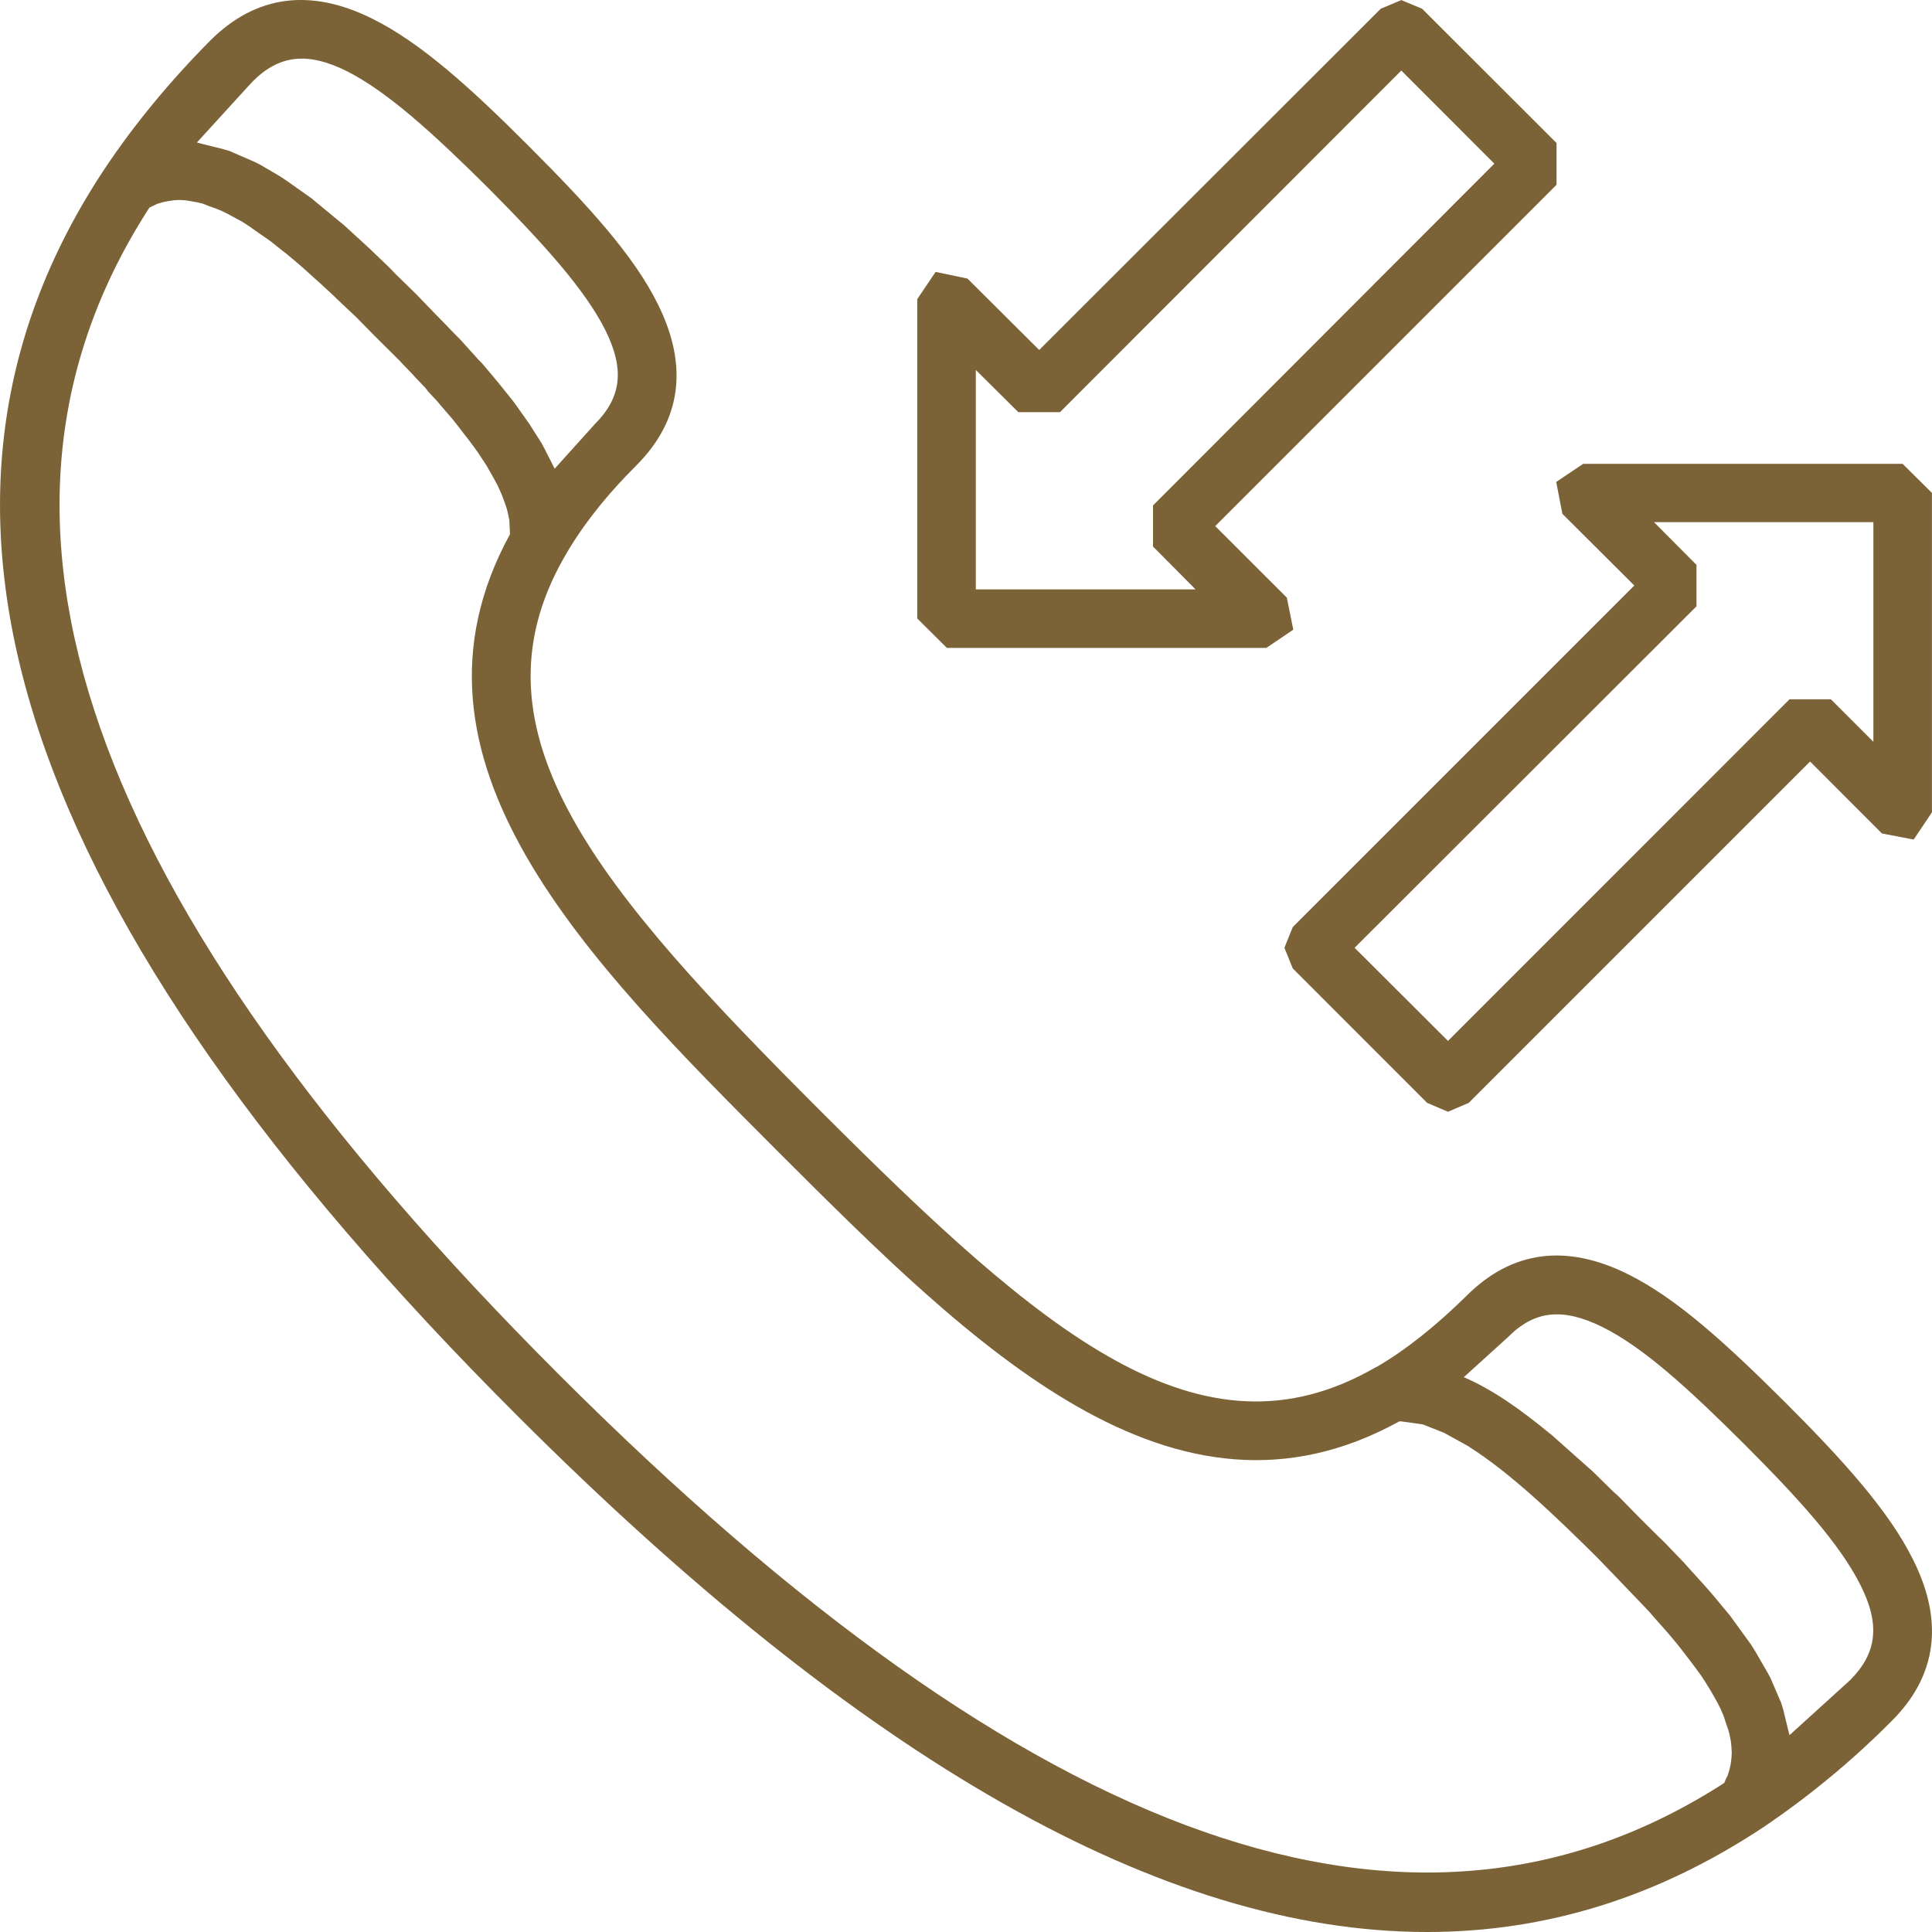 <?xml version="1.0" encoding="UTF-8"?>
<!DOCTYPE svg PUBLIC "-//W3C//DTD SVG 1.1//EN" "http://www.w3.org/Graphics/SVG/1.1/DTD/svg11.dtd">
<!-- Creator: CorelDRAW 2018 (64-Bit Evaluation Version) -->
<svg xmlns="http://www.w3.org/2000/svg" xml:space="preserve" x="0px" y="0px" version="1.1" style="shape-rendering:geometricPrecision; text-rendering:geometricPrecision; image-rendering:optimizeQuality; fill-rule:evenodd; clip-rule:evenodd"
viewBox="0 0 4233.32 4233.32"
 xmlns:xlink="http://www.w3.org/1999/xlink">
 <defs>
  <style type="text/css">
   <![CDATA[
    .fil0 {fill:#7c6337;fill-rule:nonzero}
   ]]>
  </style>
 </defs>
 <g id="Layer_x0020_1">
  <g id="Ligamos_x0020_pra_x0020_Você">
   <path class="fil0" d="M4054.33 3681.04l-133.16 120.92 -2.41 -8.97 -11.56 -47.61 -4.31 -13.97 -23.81 -55.37 -6.03 -11.04 -27.43 -47.43 -9.14 -14.49 -38.81 -53.47 -6.21 -8.63 -38.81 -46.74 -11.73 -13.63 -46.22 -51.05 -4.14 -4.83 -44.5 -46.23 -13.98 -13.45 -43.81 -43.64 -41.91 -42.78 -12.25 -11.04 -37.77 -37.08 -5.35 -5.35 -93.14 -82.79 -1.9 -1.21c-63.3,-52.26 -125.91,-96.76 -188.53,-123.5l96.08 -87.11c58.99,-59.68 120.57,-65.54 207.5,-22.94 89.52,44.33 188.7,134.89 310.3,256.15 121.09,121.08 210.61,220.09 255.63,310.13 43.12,85.89 35.87,147.99 -22.6,207.15zm-2831.19 -670.8c-1041.82,-1041.64 -1334.52,-1877 -895.72,-2555.39l6.55 -3.1 10.35 -5 12.25 -3.62 11.56 -2.42 12.76 -1.9 11.56 -0.69 13.45 0.69 11.56 1.9 13.97 2.42 12.76 3.1 13.97 5.52 13.46 4.66 15.18 6.21 13.45 6.72 16.39 8.97 13.97 7.42 17.59 11.56 12.77 9.14 20.18 13.97 12.76 8.97 21.22 17.07 12.76 9.84 23.8 20.01 10.87 9.31 27.43 24.84 9.83 8.62 31.56 29.15 6.73 6.73 33.46 31.56 7.25 6.73 41.39 42.09 57.27 56.92 0.52 0.86 26.9 27.94 4.83 5.52 22.43 23.46 6.21 8.11 19.31 20.7 9.15 10.86 15.87 18.46 9.83 11.38 13.97 17.77 9.14 12.07 12.76 16.39 9.66 12.94 10.35 14.49 9.14 13.97 9.15 13.97 7.93 14.14 7.93 13.97 7.25 13.28 6.04 13.29 5.52 12.93 4.83 13.28 4.31 12.77 3.1 12.93 2.42 12.08 0.51 12.07 0.69 11.73 0 7.42c-270.28,494.52 167.32,931.43 590.25,1355.05 424.15,423.29 862.78,862.09 1358.68,588.35l3.62 0 43.81 6.04 3.8 0.52 47.95 18.97 1.89 1.21 51.75 28.63 0.52 0.69c90.03,56.92 188.01,150.93 278.73,240.79l40.71 42.09 11.04 11.56 27.43 28.63 12.76 13.28 23.63 24.84 12.25 14.14 20.7 23.29 11.55 13.28 18.29 21.91 10.34 13.28 16.39 21.39 9.66 12.76 14.66 20.01 7.94 12.07 12.07 19.49 6.73 11.73 9.83 17.6 6.04 12.07 7.24 17.08 3.62 11.73 5.52 15.69 3.11 11.56 2.93 15.18 1.21 11.73 0.69 13.8 -0.69 11.21 -1.73 13.28 -2.41 10.87 -3.63 12.24 -5 10.35 -2.93 7.25c-678.56,437.94 -1513.91,144.88 -2555.04,-896.42zm-670.63 -2830.67c58.99,-59.68 121.09,-66.41 207.51,-23.63 88.83,45.01 188.01,135.05 309.78,255.97 121.6,122.46 211.12,221.64 256.14,310.47 43.12,86.42 36.4,147.99 -23.11,207.5l-87.62 97.28 0 -0.51 -21.39 -42.09 -6.73 -12.76 -20.01 -31.57 -7.24 -11.38 -29.84 -42.26 -6.73 -8.97 -27.42 -34.15 -10.87 -13.28 -28.63 -33.98 -9.14 -9.32 -37.78 -41.91 -13.28 -13.46 -29.84 -30.87 -13.97 -14.15 -40.88 -42.43 -43.81 -42.77 -14.49 -15.01 -42.09 -40.36 -9.14 -8.45 -48.64 -44.51 -16.39 -13.45 -42.6 -35.19 -11.56 -9.66 -52.43 -37.08 -16.39 -11.04 -43.81 -25.7 -13.28 -6.56 -54.85 -23.8 -15.18 -4.31 -45.71 -11.38 -9.66 -2.59 121.08 -132.64zm3358.83 2892.94c-130.23,-129.71 -237.86,-227.68 -343.08,-279.95 -136.43,-68.3 -256.31,-52.26 -355.49,47.44 -65.72,64.51 -131.43,117.46 -196.46,155.24l-0.69 0c-386.89,224.4 -733.24,-76.76 -1216.89,-560.07 -482.62,-482.44 -783.09,-828.8 -562.31,-1214.3 37.78,-66.58 90.73,-134.02 157.66,-200.78 99.17,-99.35 115.04,-218.54 46.74,-354.97 -52.26,-105.22 -150.24,-212.85 -280.46,-343.25 -130.23,-130.57 -238.55,-228.2 -343.77,-280.47 -135.75,-67.96 -255.62,-52.26 -355.32,46.92 -88.83,89.52 -167.31,184.39 -232.51,282.36 -489.86,739.45 -194.74,1632.76 903.65,2730.29 756.36,756.35 1415.94,1132.37 1994.63,1132.37 260.98,0 505.04,-76.41 735.14,-228.54 97.8,-65.89 193.36,-143.85 282.19,-233.2 99.87,-99.18 115.74,-218.89 46.91,-355.32 -52.26,-104.7 -149.71,-213.71 -279.94,-343.77z"/>
   <path class="fil0" d="M2138.18 810.69l93.14 92.46 91.25 0 747.9 -748.59 203.88 204.05 -747.9 748.93 0 90.04 93.14 93.83 -481.41 0 0 -480.72zm-63.3 609.05l699.78 0 59.16 -40.01 -14.15 -70.2 -156.96 -156.79 747.9 -747.91 0 -91.41 -294.6 -294.27 -45.54 -18.97 -45.02 18.97 -748.42 747.73 -157.13 -156.44 -69.86 -14.66 -40.19 59.68 0 699.77 65.03 64.51z"/>
   <path class="fil0" d="M4104.87 1625.35l-93.14 -93.14 -90.56 0 -748.42 748.59 -204.57 -204.05 749.11 -748.25 0 -90.73 -93.14 -93.66 480.72 0 0 481.24zm63.99 -609.05l-699.78 0 -59.16 39.67 13.46 69.86 157.65 157.13 -748.42 748.42 -18.28 45.37 18.28 45.19 294.43 294.6 45.71 19.5 45.54 -19.5 747.9 -747.9 157.48 157.66 69.51 13.28 40.02 -59.68 0 -699.78 -64.34 -63.82z"/>
  </g>
 </g>
</svg>
